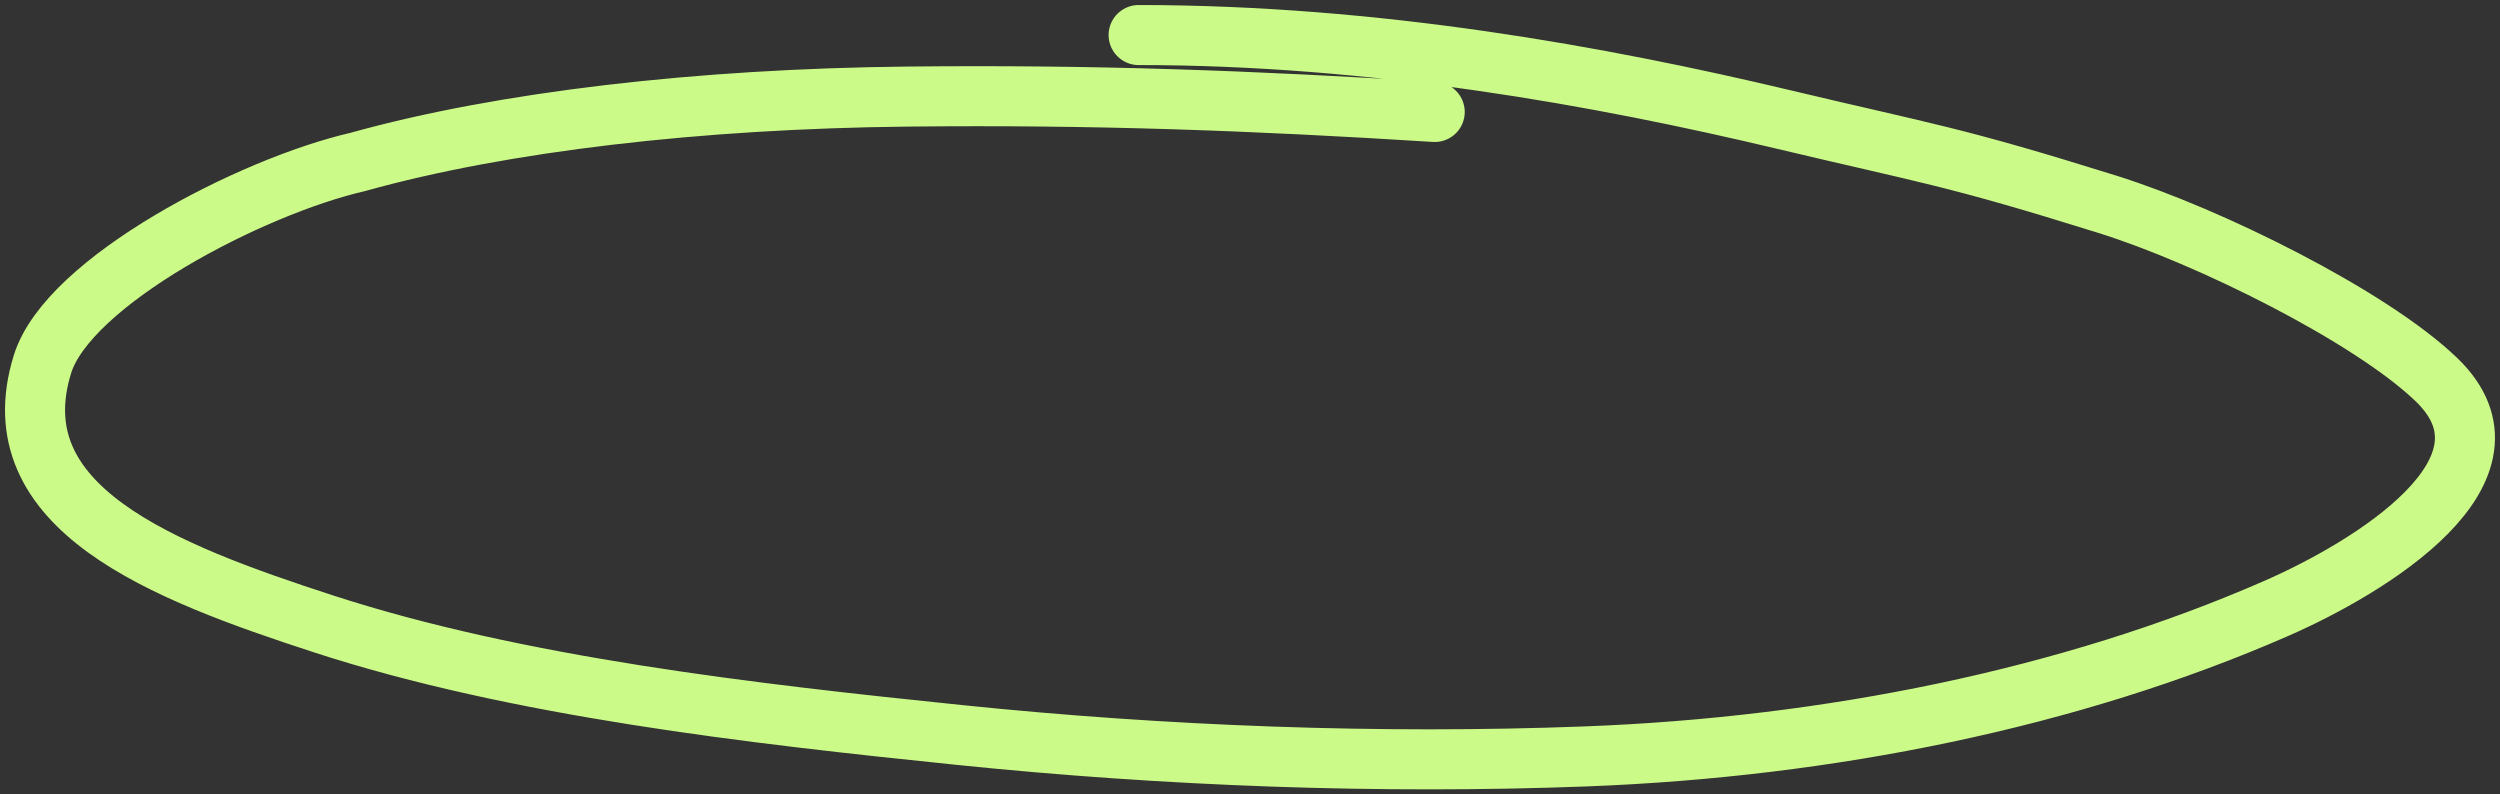 <?xml version="1.0" encoding="utf-8"?>
<svg xmlns="http://www.w3.org/2000/svg" fill="none" height="100%" overflow="visible" preserveAspectRatio="none" style="display: block;" viewBox="0 0 214 68" width="100%">
<rect x="0" y="0" width="214" height="68" fill="#333333" stroke="none"/>
<path d="M122.812 9.585C107.144 8.597 93.603 8.1 77.652 8.267C59.905 8.454 43.063 10.389 30.621 13.864C21.499 15.962 5.838 24.092 3.638 31.167C-0.192 43.476 13.899 48.919 27.702 53.408C44.297 58.806 64.29 61.079 82.181 62.92C99.717 64.724 118.044 65.421 135.737 64.749C156.522 63.959 177.227 59.785 194.825 52.091C202.851 48.583 216.623 40.233 208.546 32.484C202.877 27.044 189.022 20.185 180.386 17.486C167.073 13.325 165.072 13.181 152.736 10.243C136.998 6.494 117.742 3 97.466 3" id="Vector" stroke="#CCFA88" stroke-linecap="round" stroke-width="5.139"/>
</svg>